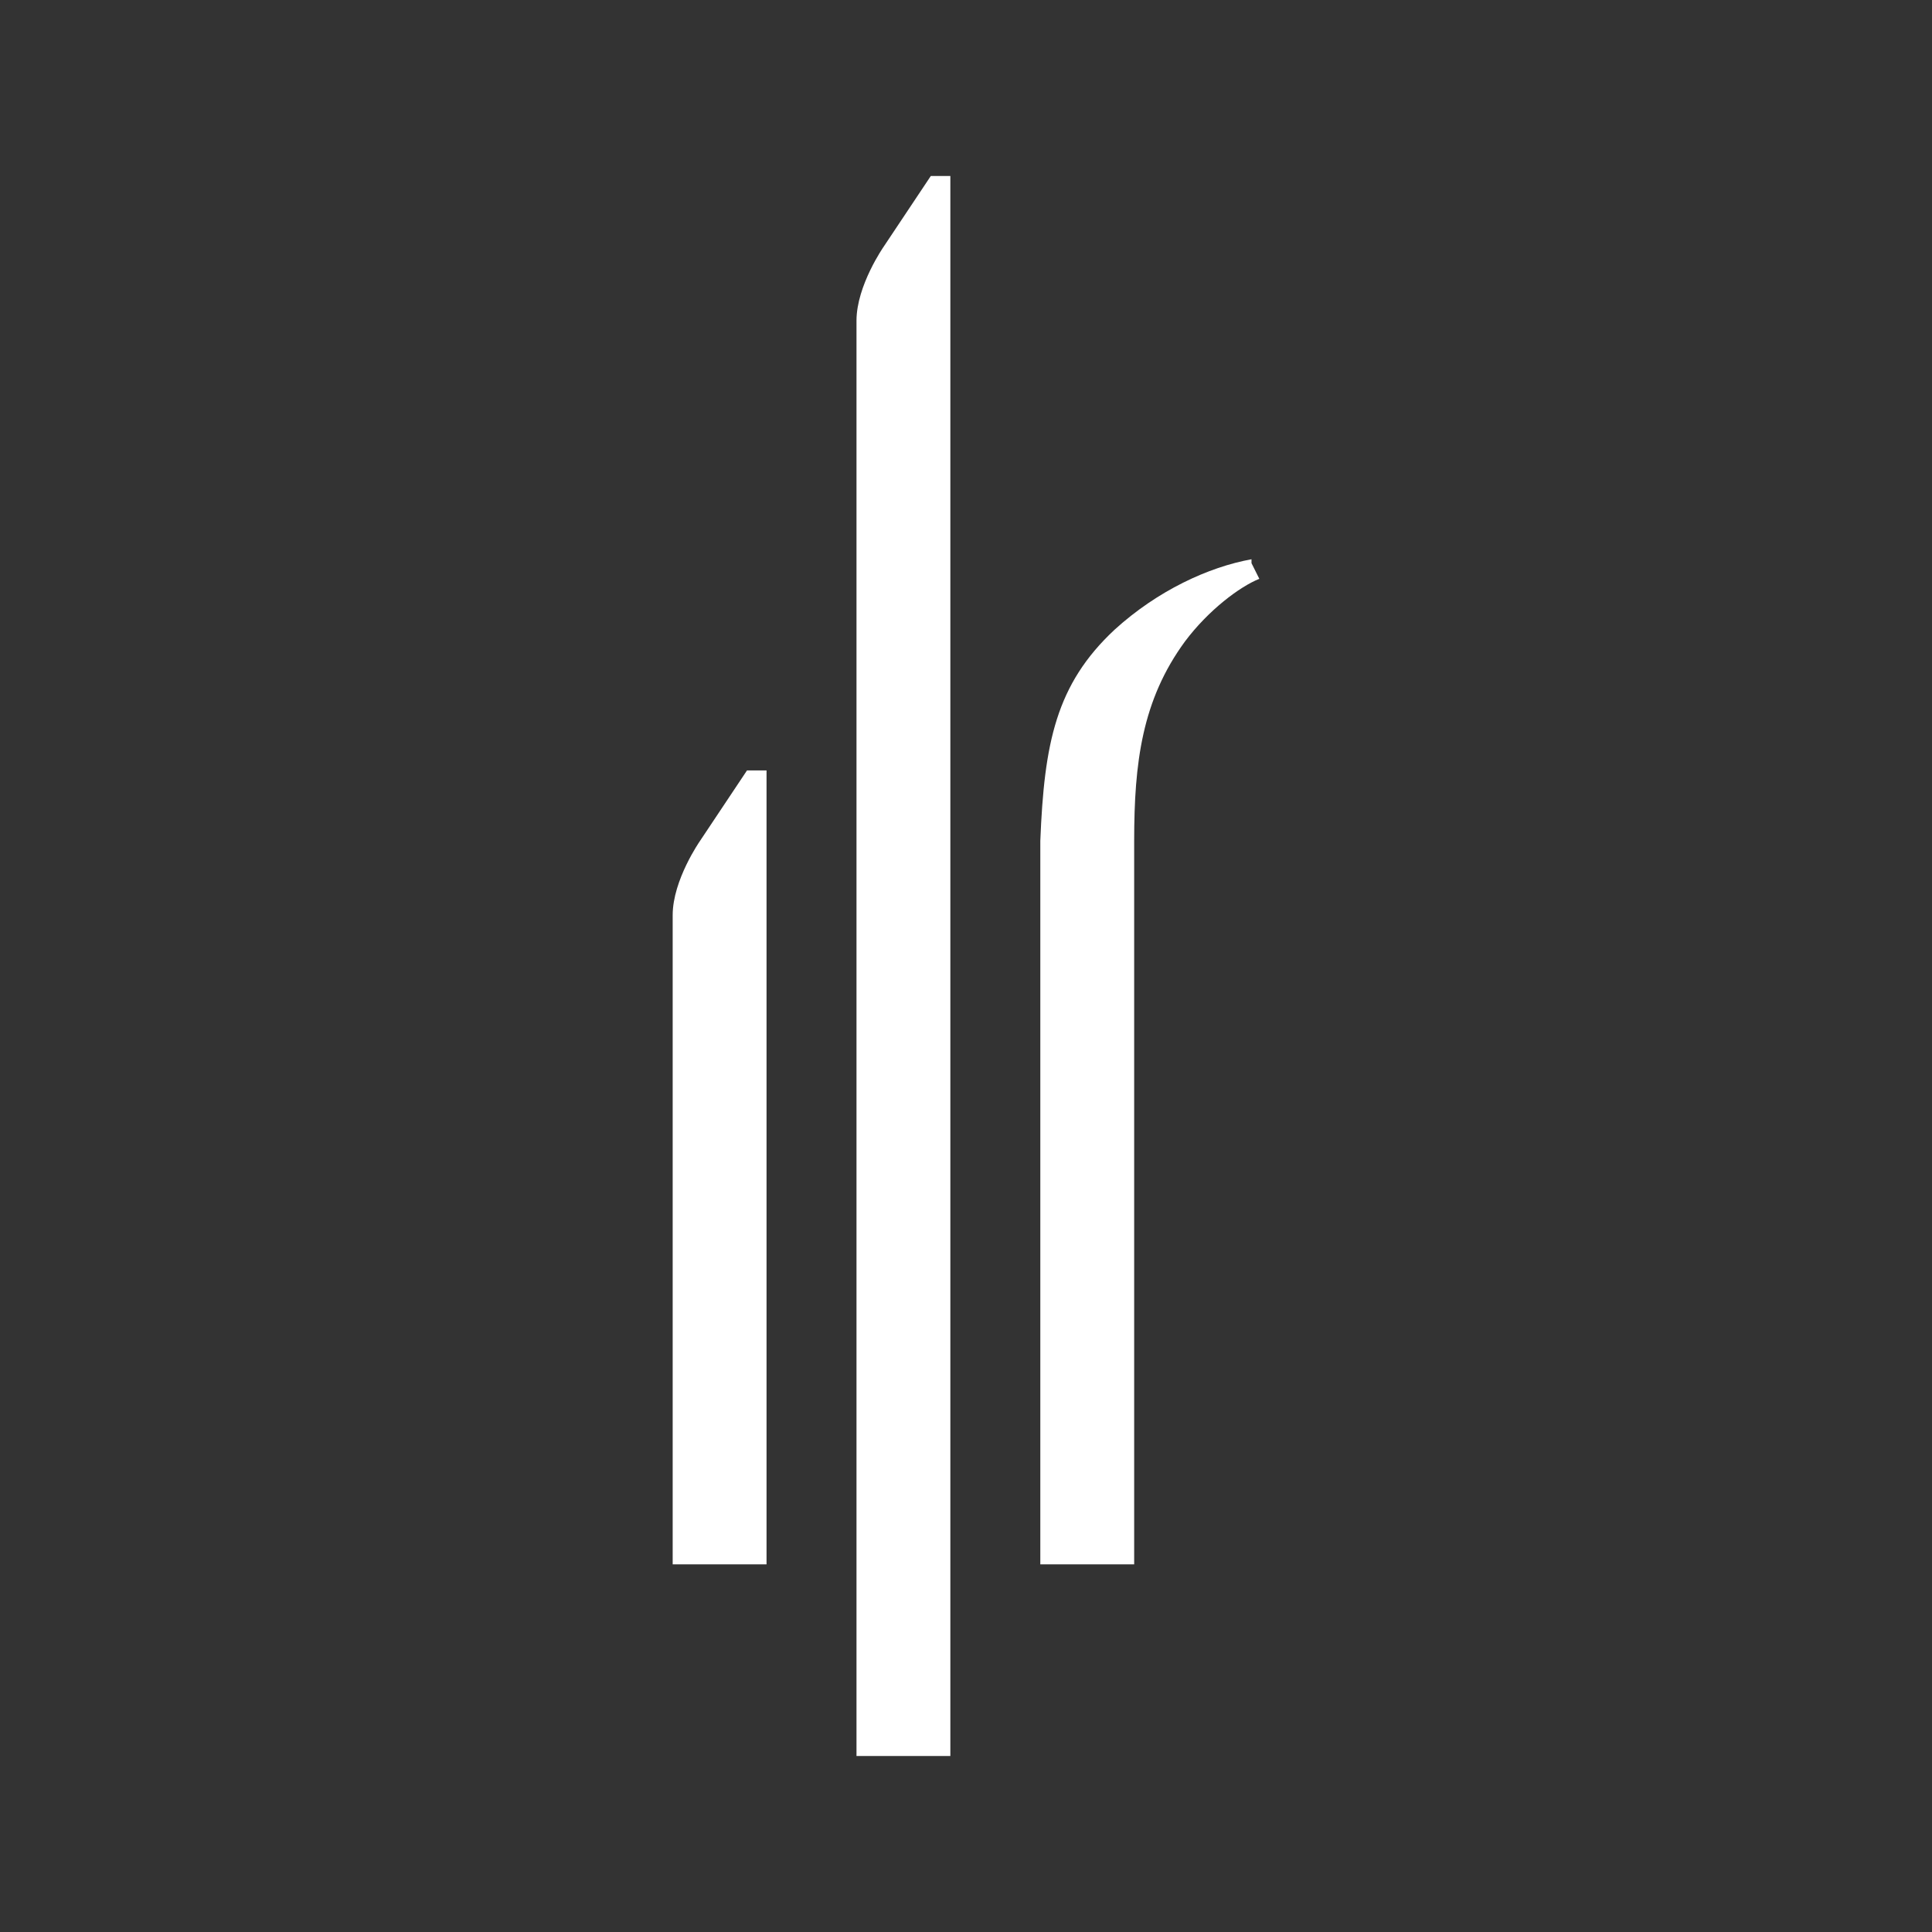 <?xml version="1.0" encoding="UTF-8"?><svg id="Layer_1" xmlns="http://www.w3.org/2000/svg" viewBox="0 0 49.4 49.4"><rect x="0" y="0" width="49.4" height="49.4" fill="#333333" stroke="none"/><path d="M23.8,4.5l-1.2,1.8s-.7,1-.7,1.9h0s0,36.7,0,36.7h2.4V4.5s-.5,0-.5,0Z" fill="#fff"/><path d="M19.1,19.7l-1.2,1.8s-.7,1-.7,1.9h0s0,16.6,0,16.6h2.4v-20.3s-.5,0-.5,0Z" fill="#fff"/><path d="M32,14.3c-1.1.2-2.4.8-3.5,1.8-1.5,1.4-1.8,2.9-1.9,5.4,0,0,0,18.5,0,18.5h2.4c0-2.1,0-18.3,0-18.5,0-2,.2-3.6,1.3-5.1.6-.8,1.4-1.4,1.9-1.6l-.2-.4Z" fill="#fff"/><rect width="49.4" height="49.4" fill="none"/></svg>